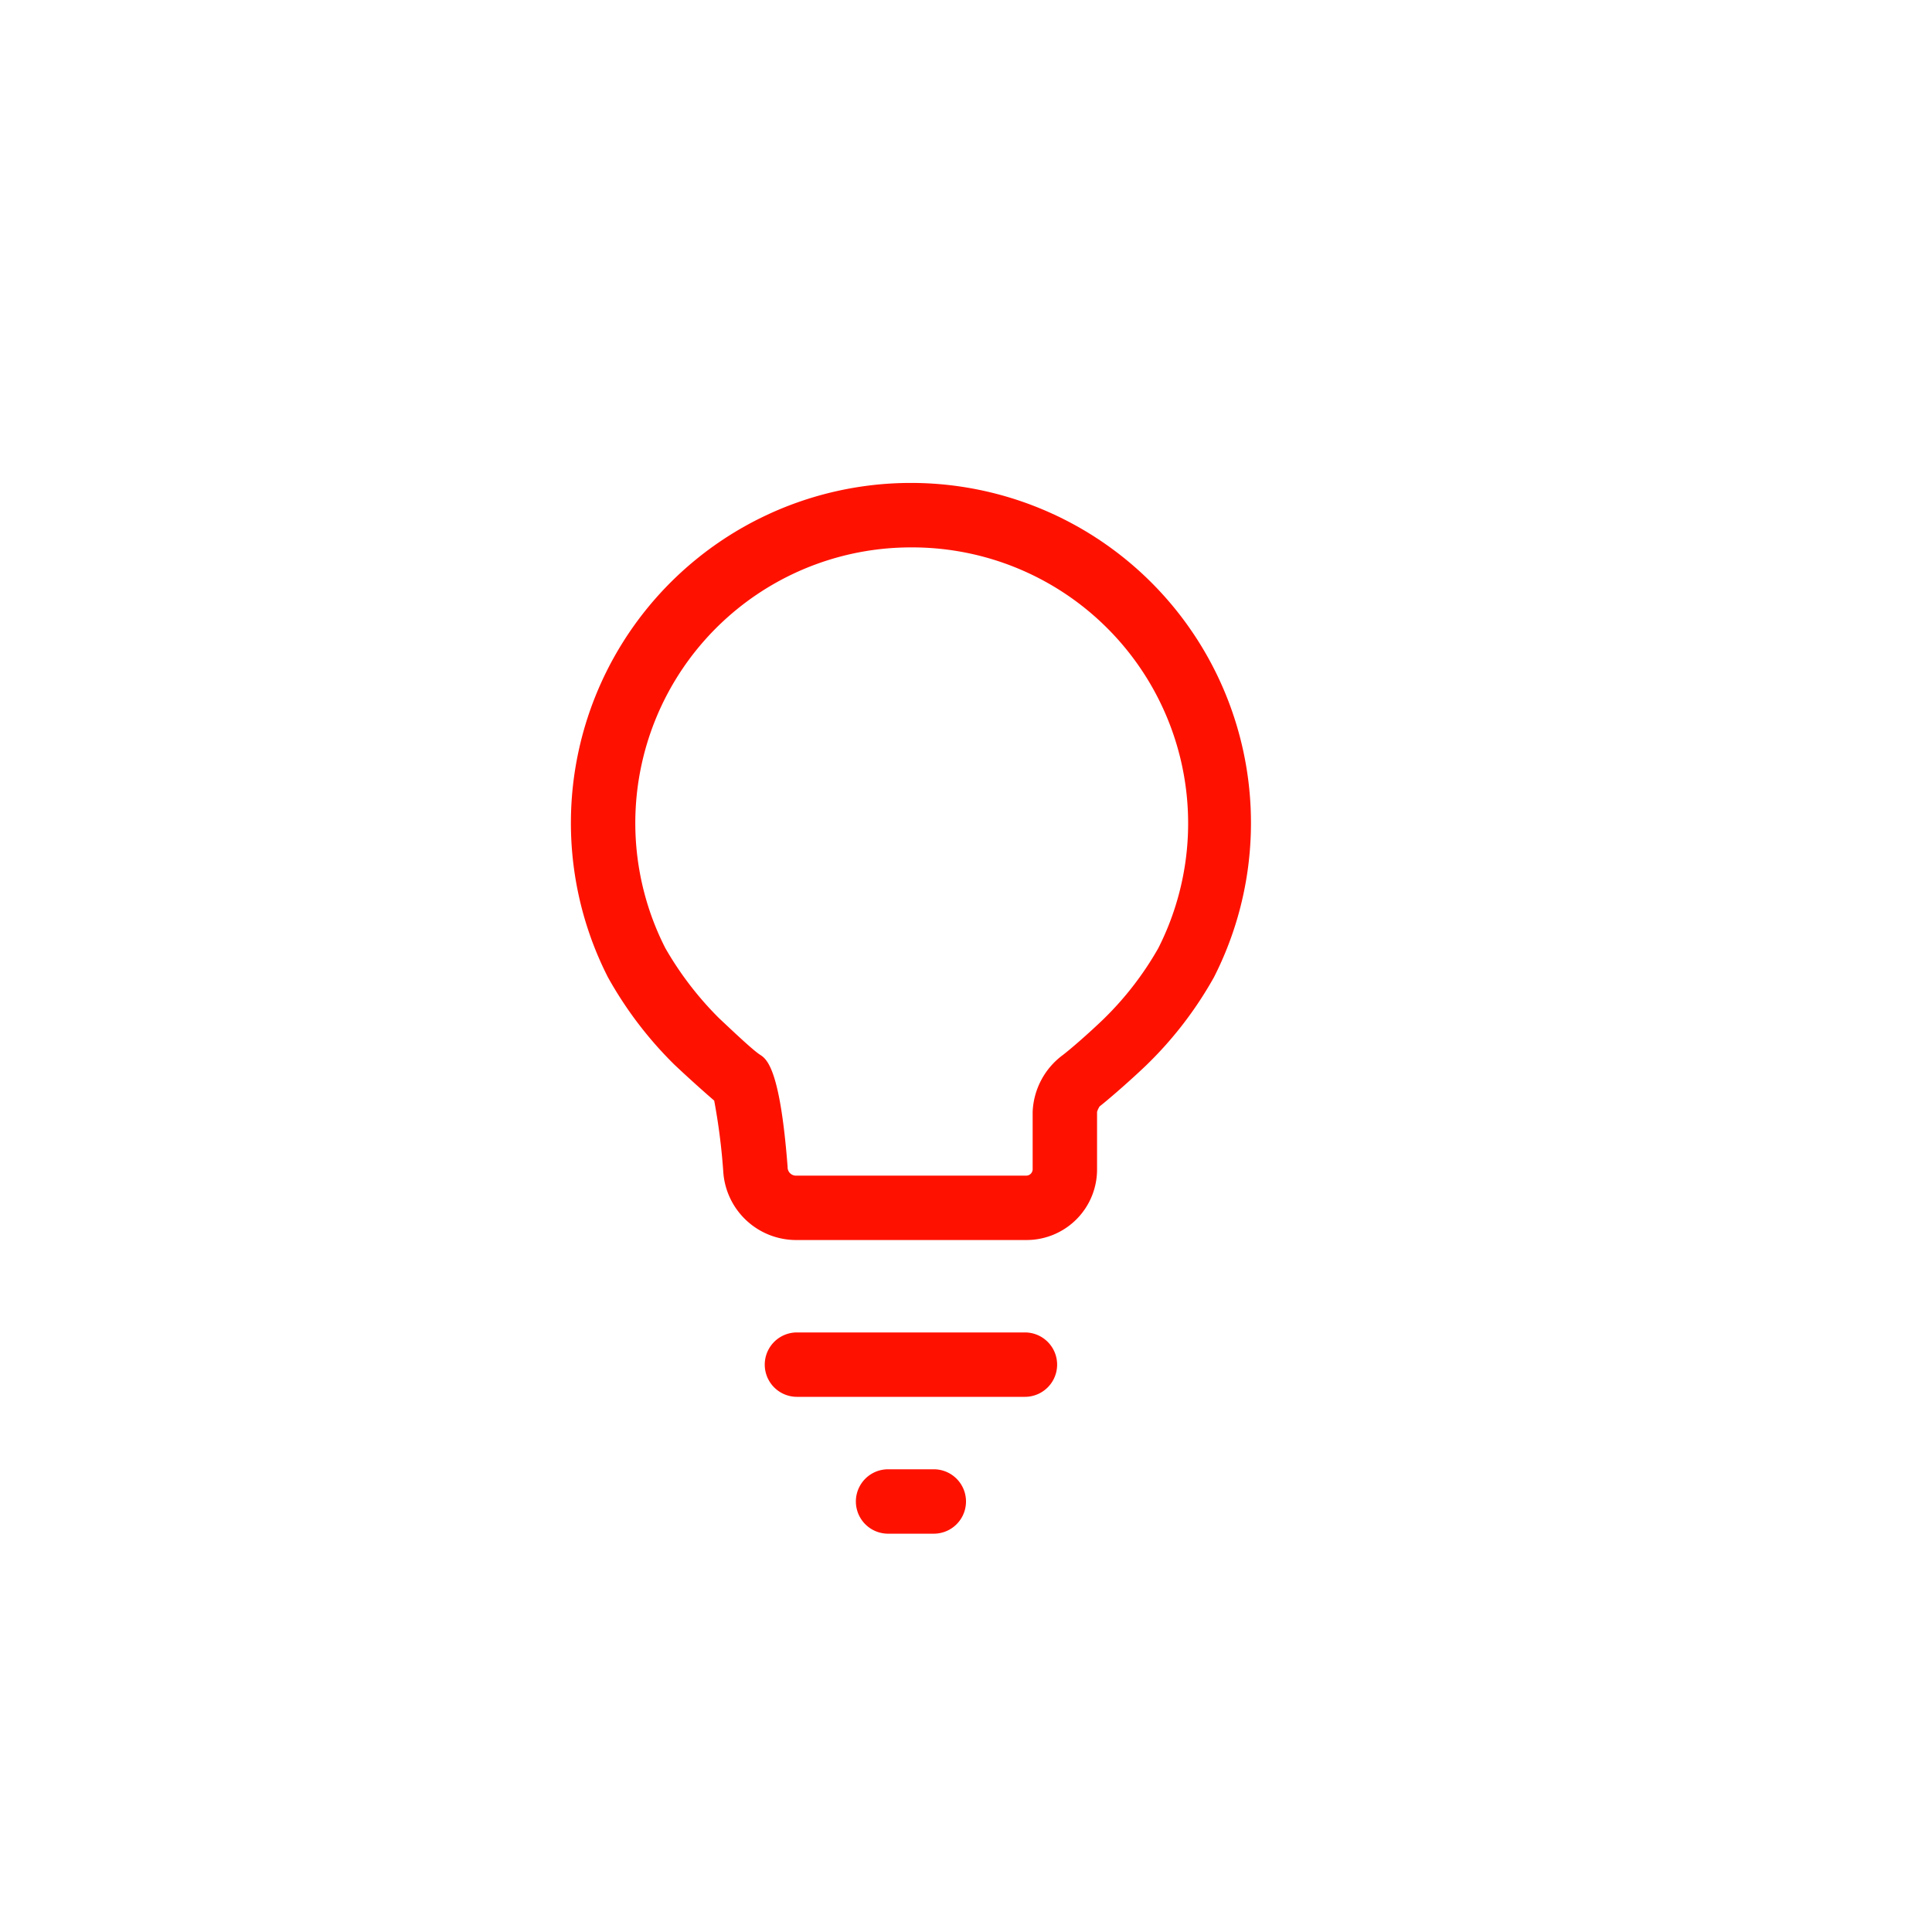 <?xml version="1.0" encoding="UTF-8"?> <svg xmlns="http://www.w3.org/2000/svg" viewBox="0 0 60 60"><defs><style>.cls-1{fill:none;}.cls-2{fill:#f10;}</style></defs><title>picto_h3_9</title><g id="fond"><rect class="cls-1" width="60" height="60"></rect></g><g id="formes"><path class="cls-2" d="M31.88,38.51H24.7a2.27,2.27,0,0,1-2.24-2.15,19.38,19.38,0,0,0-.28-2.18c-.35-.3-.87-.77-1.24-1.12a12,12,0,0,1-2.06-2.71,10.56,10.56,0,1,1,18.82,0h0a11.84,11.84,0,0,1-2.12,2.75c-.45.43-1.1,1-1.43,1.26a.67.67,0,0,0-.08.17v1.77A2.19,2.19,0,0,1,31.88,38.51ZM28.29,17a8.56,8.56,0,0,0-7.63,12.44,10.26,10.26,0,0,0,1.67,2.18c.5.47,1.06,1,1.28,1.14s.62.48.85,3.48a.26.26,0,0,0,.24.27h7.18a.2.2,0,0,0,.19-.2V34.53A2.31,2.31,0,0,1,33,32.77c.2-.15.76-.63,1.26-1.11a9.88,9.88,0,0,0,1.71-2.21A8.57,8.57,0,0,0,28.29,17Zm8.52,12.91h0Z"></path><path class="cls-2" d="M31.83,43.38H24.75a1,1,0,1,1,0-2h7.08a1,1,0,1,1,0,2Z"></path><path class="cls-2" d="M29,47.63H27.58a1,1,0,0,1,0-2H29a1,1,0,0,1,0,2Z"></path></g></svg> 